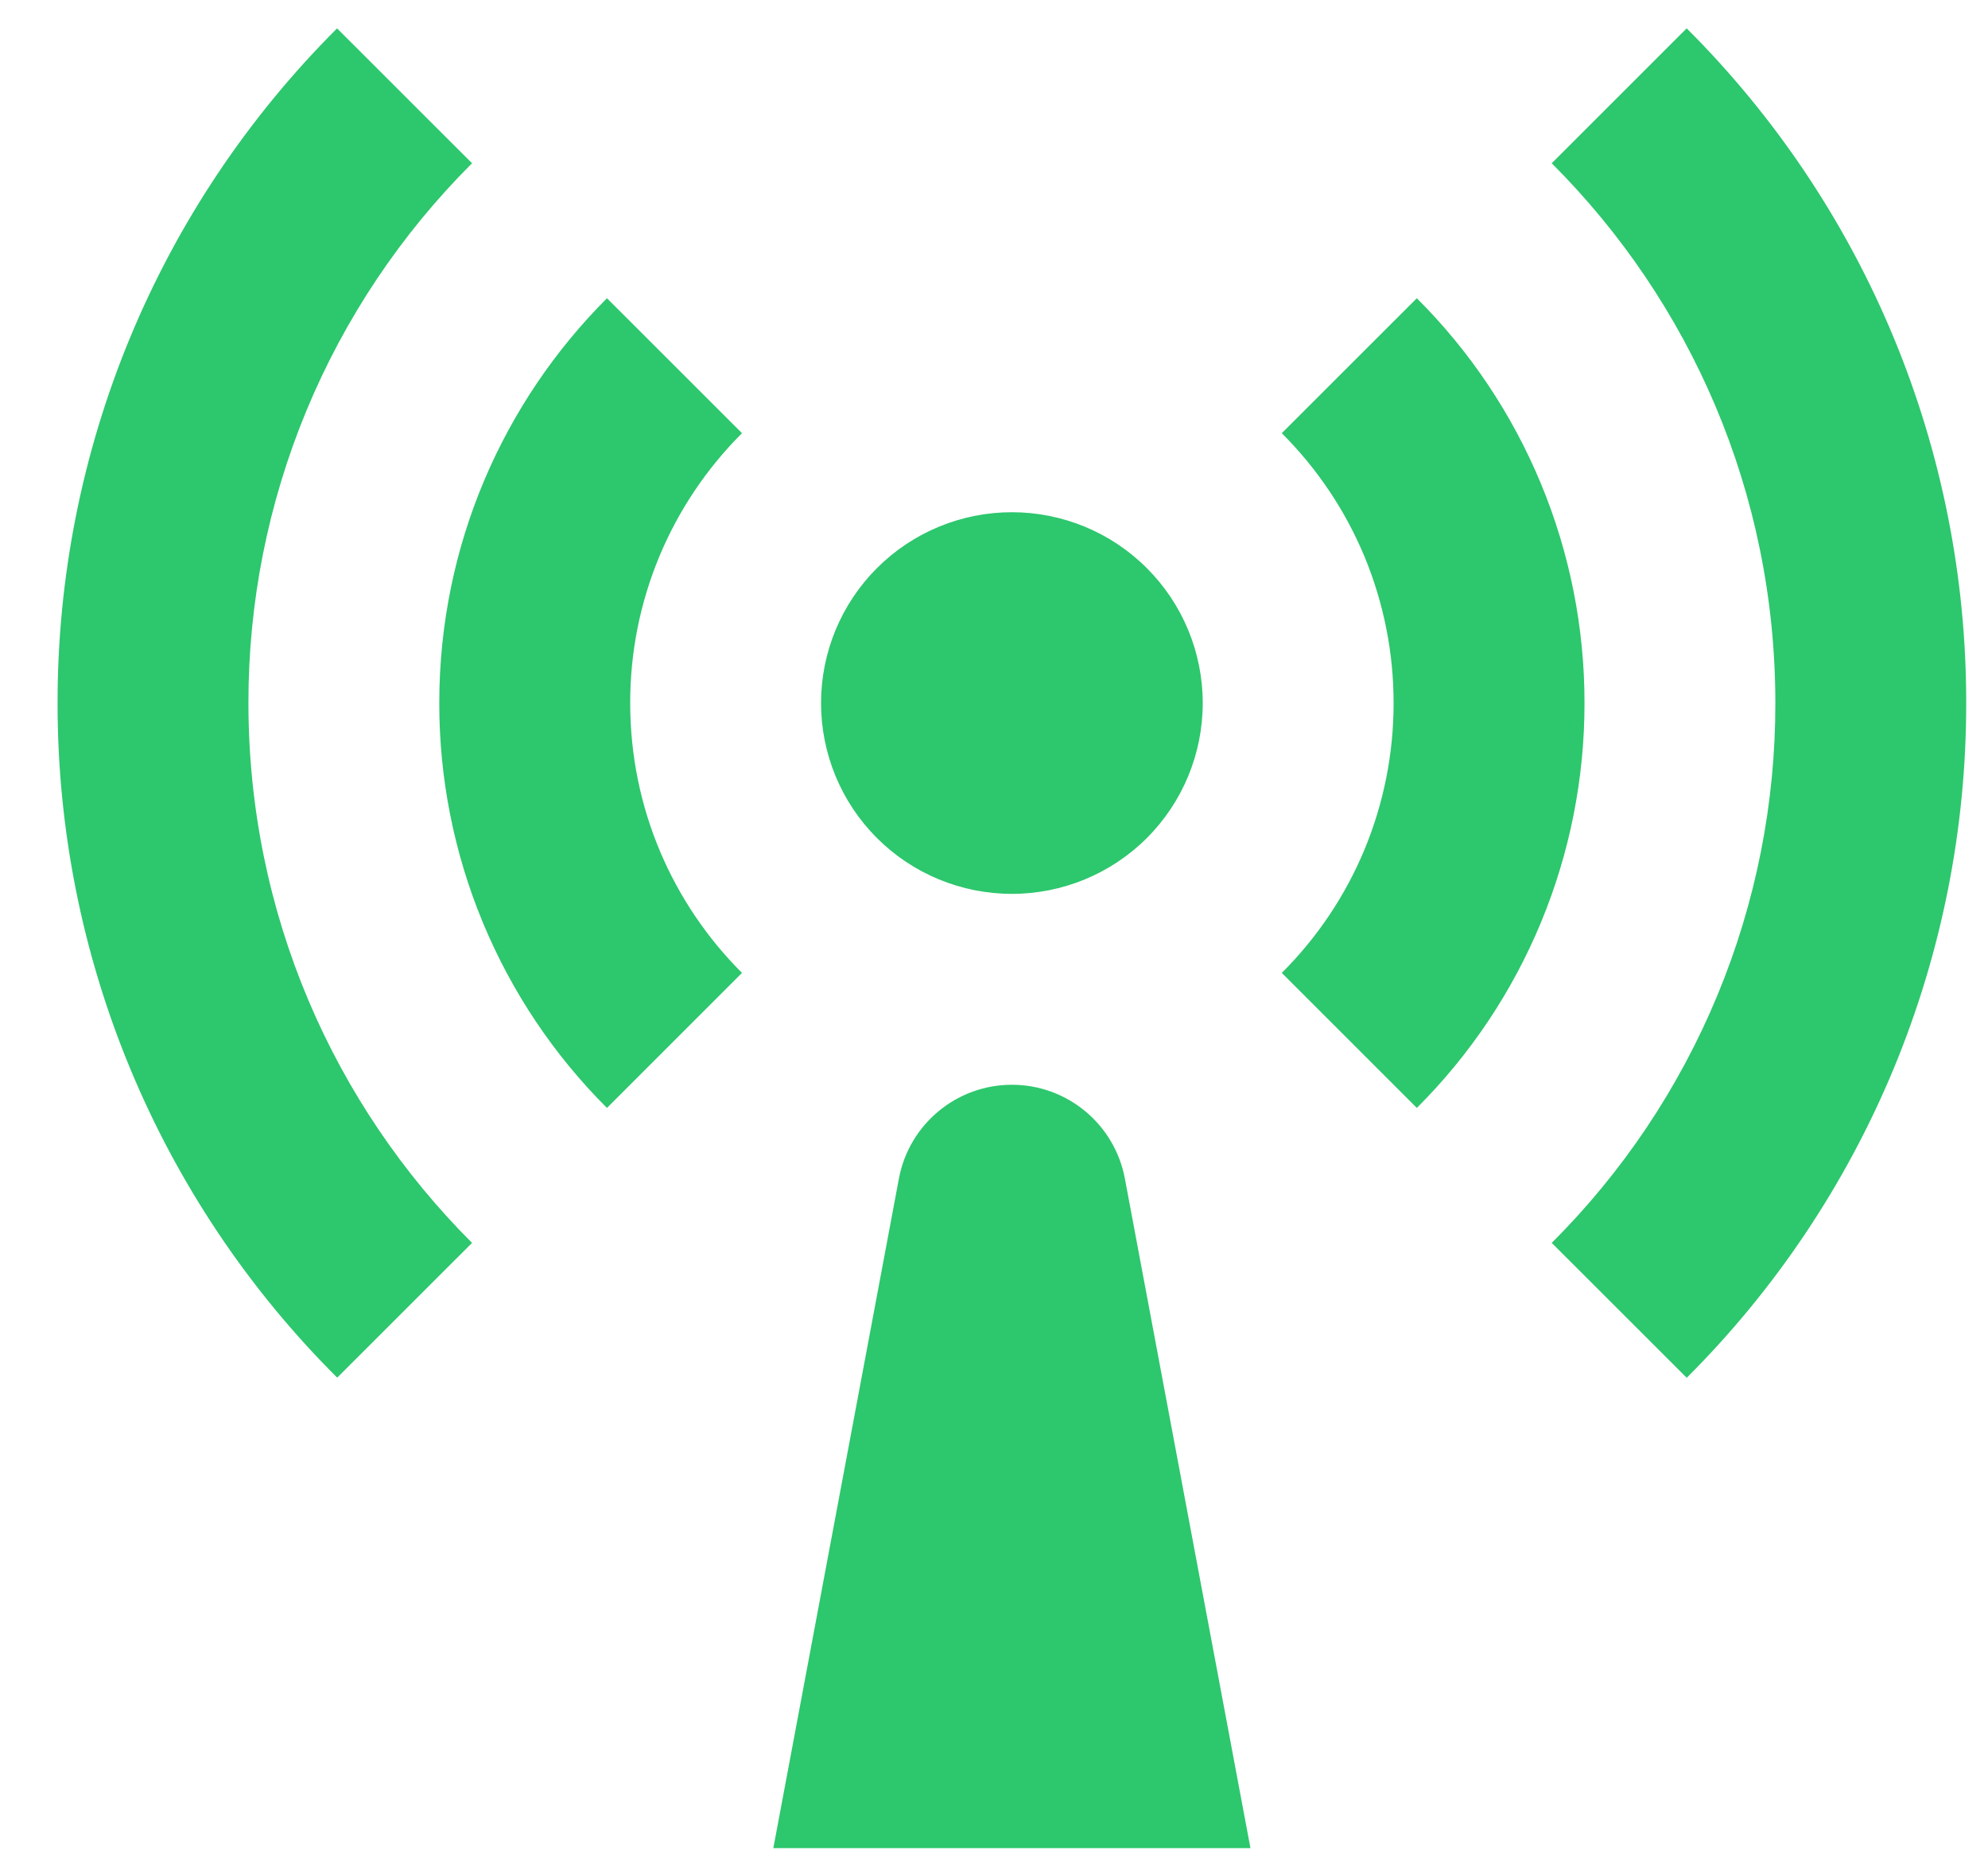 <svg width="29" height="27" viewBox="0 0 29 27" fill="none" xmlns="http://www.w3.org/2000/svg">
<path d="M4.917 0.414L6.886 2.382C5.85 3.415 5.029 4.643 4.469 5.994C3.909 7.346 3.622 8.794 3.624 10.257C3.624 13.334 4.87 16.118 6.886 18.133L4.919 20.099C3.624 18.809 2.597 17.274 1.897 15.585C1.197 13.896 0.838 12.086 0.84 10.257C0.838 8.429 1.197 6.618 1.896 4.929C2.596 3.239 3.623 1.705 4.917 0.414ZM24.605 0.414C25.899 1.705 26.926 3.239 27.626 4.929C28.325 6.618 28.684 8.429 28.682 10.257C28.684 12.086 28.325 13.897 27.626 15.586C26.926 17.275 25.899 18.81 24.605 20.101L22.636 18.133C23.672 17.099 24.493 15.872 25.053 14.52C25.613 13.169 25.9 11.72 25.898 10.257C25.898 7.181 24.652 4.397 22.636 2.382L24.603 0.415L24.605 0.414ZM8.854 4.351L10.824 6.32C10.306 6.837 9.895 7.45 9.615 8.126C9.335 8.802 9.192 9.526 9.193 10.257C9.193 11.796 9.816 13.188 10.824 14.194L8.854 16.164C8.077 15.389 7.462 14.469 7.042 13.455C6.622 12.441 6.407 11.354 6.408 10.257C6.408 7.951 7.344 5.862 8.854 4.351ZM20.668 4.351C21.445 5.125 22.06 6.046 22.48 7.06C22.9 8.074 23.115 9.16 23.114 10.257C23.115 11.354 22.9 12.441 22.48 13.455C22.06 14.469 21.445 15.389 20.668 16.164L18.698 14.194C19.216 13.678 19.627 13.064 19.907 12.389C20.186 11.713 20.33 10.989 20.329 10.257C20.33 9.526 20.186 8.802 19.907 8.126C19.627 7.45 19.216 6.837 18.698 6.32L20.668 4.351ZM14.761 13.041C14.023 13.041 13.314 12.748 12.792 12.226C12.27 11.704 11.977 10.996 11.977 10.257C11.977 9.519 12.27 8.811 12.792 8.289C13.314 7.766 14.023 7.473 14.761 7.473C15.499 7.473 16.208 7.766 16.73 8.289C17.252 8.811 17.545 9.519 17.545 10.257C17.545 10.996 17.252 11.704 16.73 12.226C16.208 12.748 15.499 13.041 14.761 13.041ZM14.761 15.826C15.568 15.826 16.26 16.401 16.409 17.194L18.241 26.963H11.281L13.113 17.194C13.262 16.401 13.954 15.826 14.761 15.826Z" fill="#2DC76D"/>
</svg>
